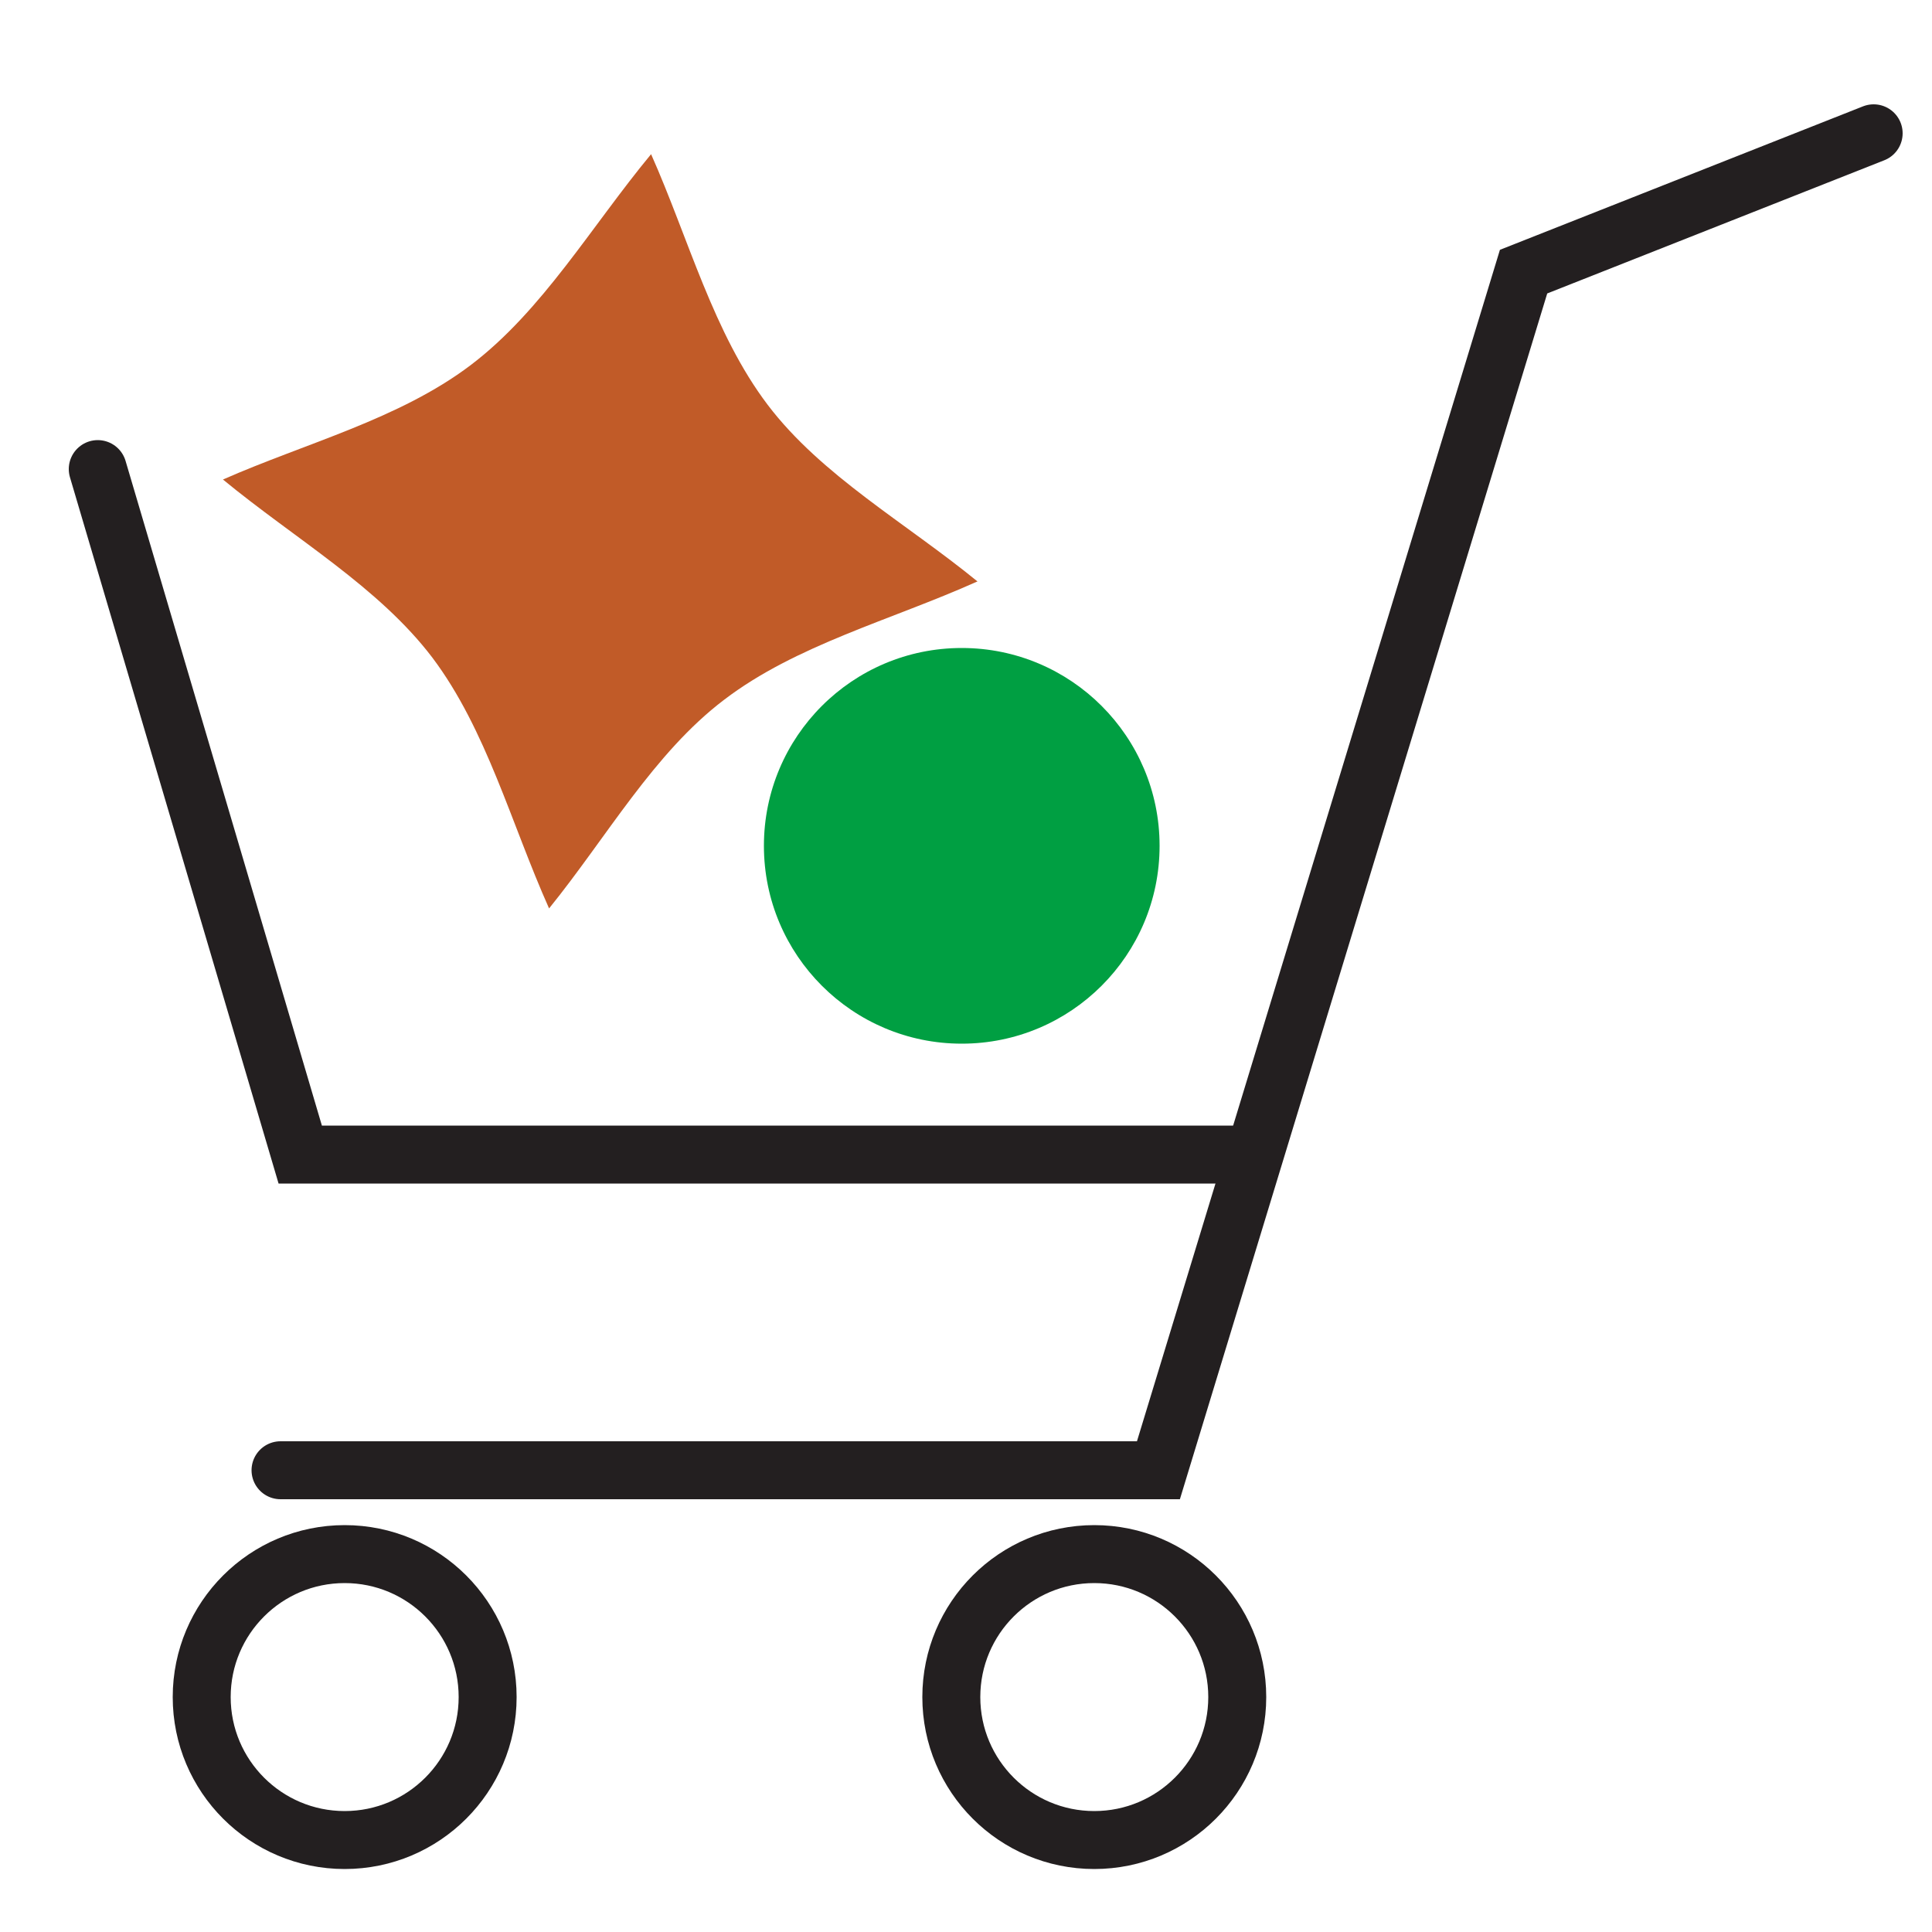 <?xml version="1.0" encoding="UTF-8"?> <svg xmlns="http://www.w3.org/2000/svg" id="Layer_1" data-name="Layer 1" viewBox="0 0 50 50"><defs><style> .cls-1 { fill: #009f42; } .cls-2 { fill: #c15b28; } .cls-3, .cls-4 { fill: none; stroke: #231f20; stroke-miterlimit: 10; stroke-width: 1.5px; } .cls-4 { stroke-linecap: round; } </style></defs><path class="cls-2" d="M25.29,15.05c-2.23,1-4.69,1.64-6.55,3.06-1.82,1.38-3.04,3.56-4.53,5.4-.98-2.19-1.62-4.63-3.02-6.49-1.39-1.83-3.55-3.07-5.42-4.61,2.13-.94,4.56-1.56,6.41-2.96,1.86-1.41,3.13-3.6,4.67-5.46.97,2.18,1.61,4.63,3.02,6.49,1.39,1.83,3.57,3.05,5.43,4.57Z"></path><circle class="cls-1" cx="24.89" cy="21.89" r="5.12"></circle><g><polyline class="cls-4" points="48.49 3.45 39.43 7.03 29.98 38.05 7.26 38.05"></polyline><polyline class="cls-4" points="2.53 12.14 7.77 29.88 32.28 29.88"></polyline></g><circle class="cls-3" cx="28.32" cy="43.92" r="3.7"></circle><circle class="cls-3" cx="8.92" cy="43.92" r="3.7"></circle></svg> 